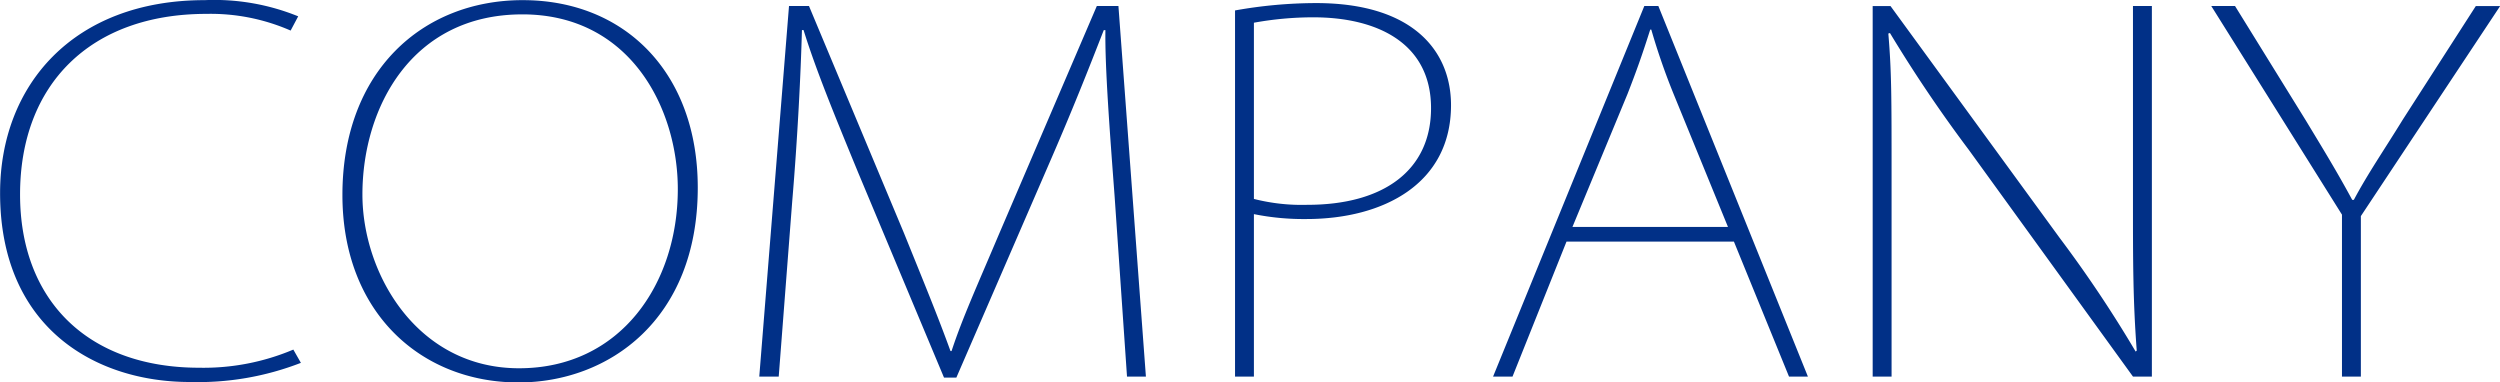 <svg xmlns="http://www.w3.org/2000/svg" width="203.719" height="31.156" viewBox="0 0 203.719 31.156">
  <defs>
    <style>
      .cls-1 {
        fill: #013087;
        fill-rule: evenodd;
      }
    </style>
  </defs>
  <path id="h1-cate-title" class="cls-1" d="M604.872,107.3a18.774,18.774,0,0,1-7.657,1.479c-9.2,0-14.611-5.6-14.611-14.117,0-9,5.765-14.718,15.183-14.718a16.237,16.237,0,0,1,6.865,1.36l0.616-1.16a18.143,18.143,0,0,0-7.613-1.32c-10.738,0-16.679,6.959-16.679,15.717,0,11.038,7.833,15.4,15.446,15.4a23.147,23.147,0,0,0,9.066-1.56Zm18.7-28.476c-8.185,0-14.7,5.8-14.7,15.877,0,9.6,6.425,15.277,14.346,15.277,7.349,0,14.61-5.119,14.61-15.877C637.828,84.744,631.888,78.825,623.57,78.825Zm-0.044,1.16c8.846,0,12.674,7.719,12.674,14.238,0,7.718-4.664,14.6-12.938,14.6-8.317,0-12.762-7.718-12.762-14.157C610.5,87.544,614.549,79.985,623.526,79.985Zm48.579-.68h-1.761l-8.009,18.677c-1.76,4.159-2.948,6.759-3.828,9.439h-0.088c-1.012-2.8-2.2-5.68-3.785-9.6l-7.745-18.517h-1.628L642.84,109.5h1.585l1.1-14.277c0.44-5.2.7-10.478,0.792-13.958h0.132c1.012,3.24,2.42,6.679,4.445,11.6l7,16.717H658.9l7.437-17.157c2.024-4.639,3.344-8,4.576-11.158h0.133c-0.045,3,.352,8.239.748,13.518l1.012,14.717h1.54Zm9.5,30.195h1.54V96.262a20.5,20.5,0,0,0,4.268.4c6.293,0,11.794-2.88,11.794-9.279,0-4.4-3.08-8.319-11-8.319a37.726,37.726,0,0,0-6.6.6V109.5Zm1.54-28.835a27.166,27.166,0,0,1,4.84-.44c5.237,0,9.594,2.12,9.594,7.4,0,5.039-3.829,7.879-10.078,7.879a15.771,15.771,0,0,1-4.356-.48V80.665Zm32.957-1.36h-1.144L702.636,109.5h1.584l4.4-11h13.642l4.489,11h1.54Zm-7,18,4.489-10.838c0.748-1.92,1.188-3.16,1.848-5.239h0.088a52.318,52.318,0,0,0,1.848,5.319l4.4,10.758H709.105Zm47.215-18h-1.54v16c0,4.759,0,8.038.308,12.078l-0.088.08a100.514,100.514,0,0,0-6.205-9.279L735.021,79.305h-1.452V109.5h1.54V93.263c0-6.679,0-8.558-.264-11.718l0.132-.04a112.8,112.8,0,0,0,6.425,9.518L754.78,109.5h1.54V79.305Zm26.4,0-5.941,9.238c-1.5,2.44-2.9,4.479-4,6.559h-0.132c-1.232-2.28-2.333-4.079-3.785-6.479l-5.765-9.318h-1.936l10.65,17v13.2h1.54V96.422L784.7,79.305h-1.98Z" transform="translate(-580.969 -78.813)"/>
</svg>

